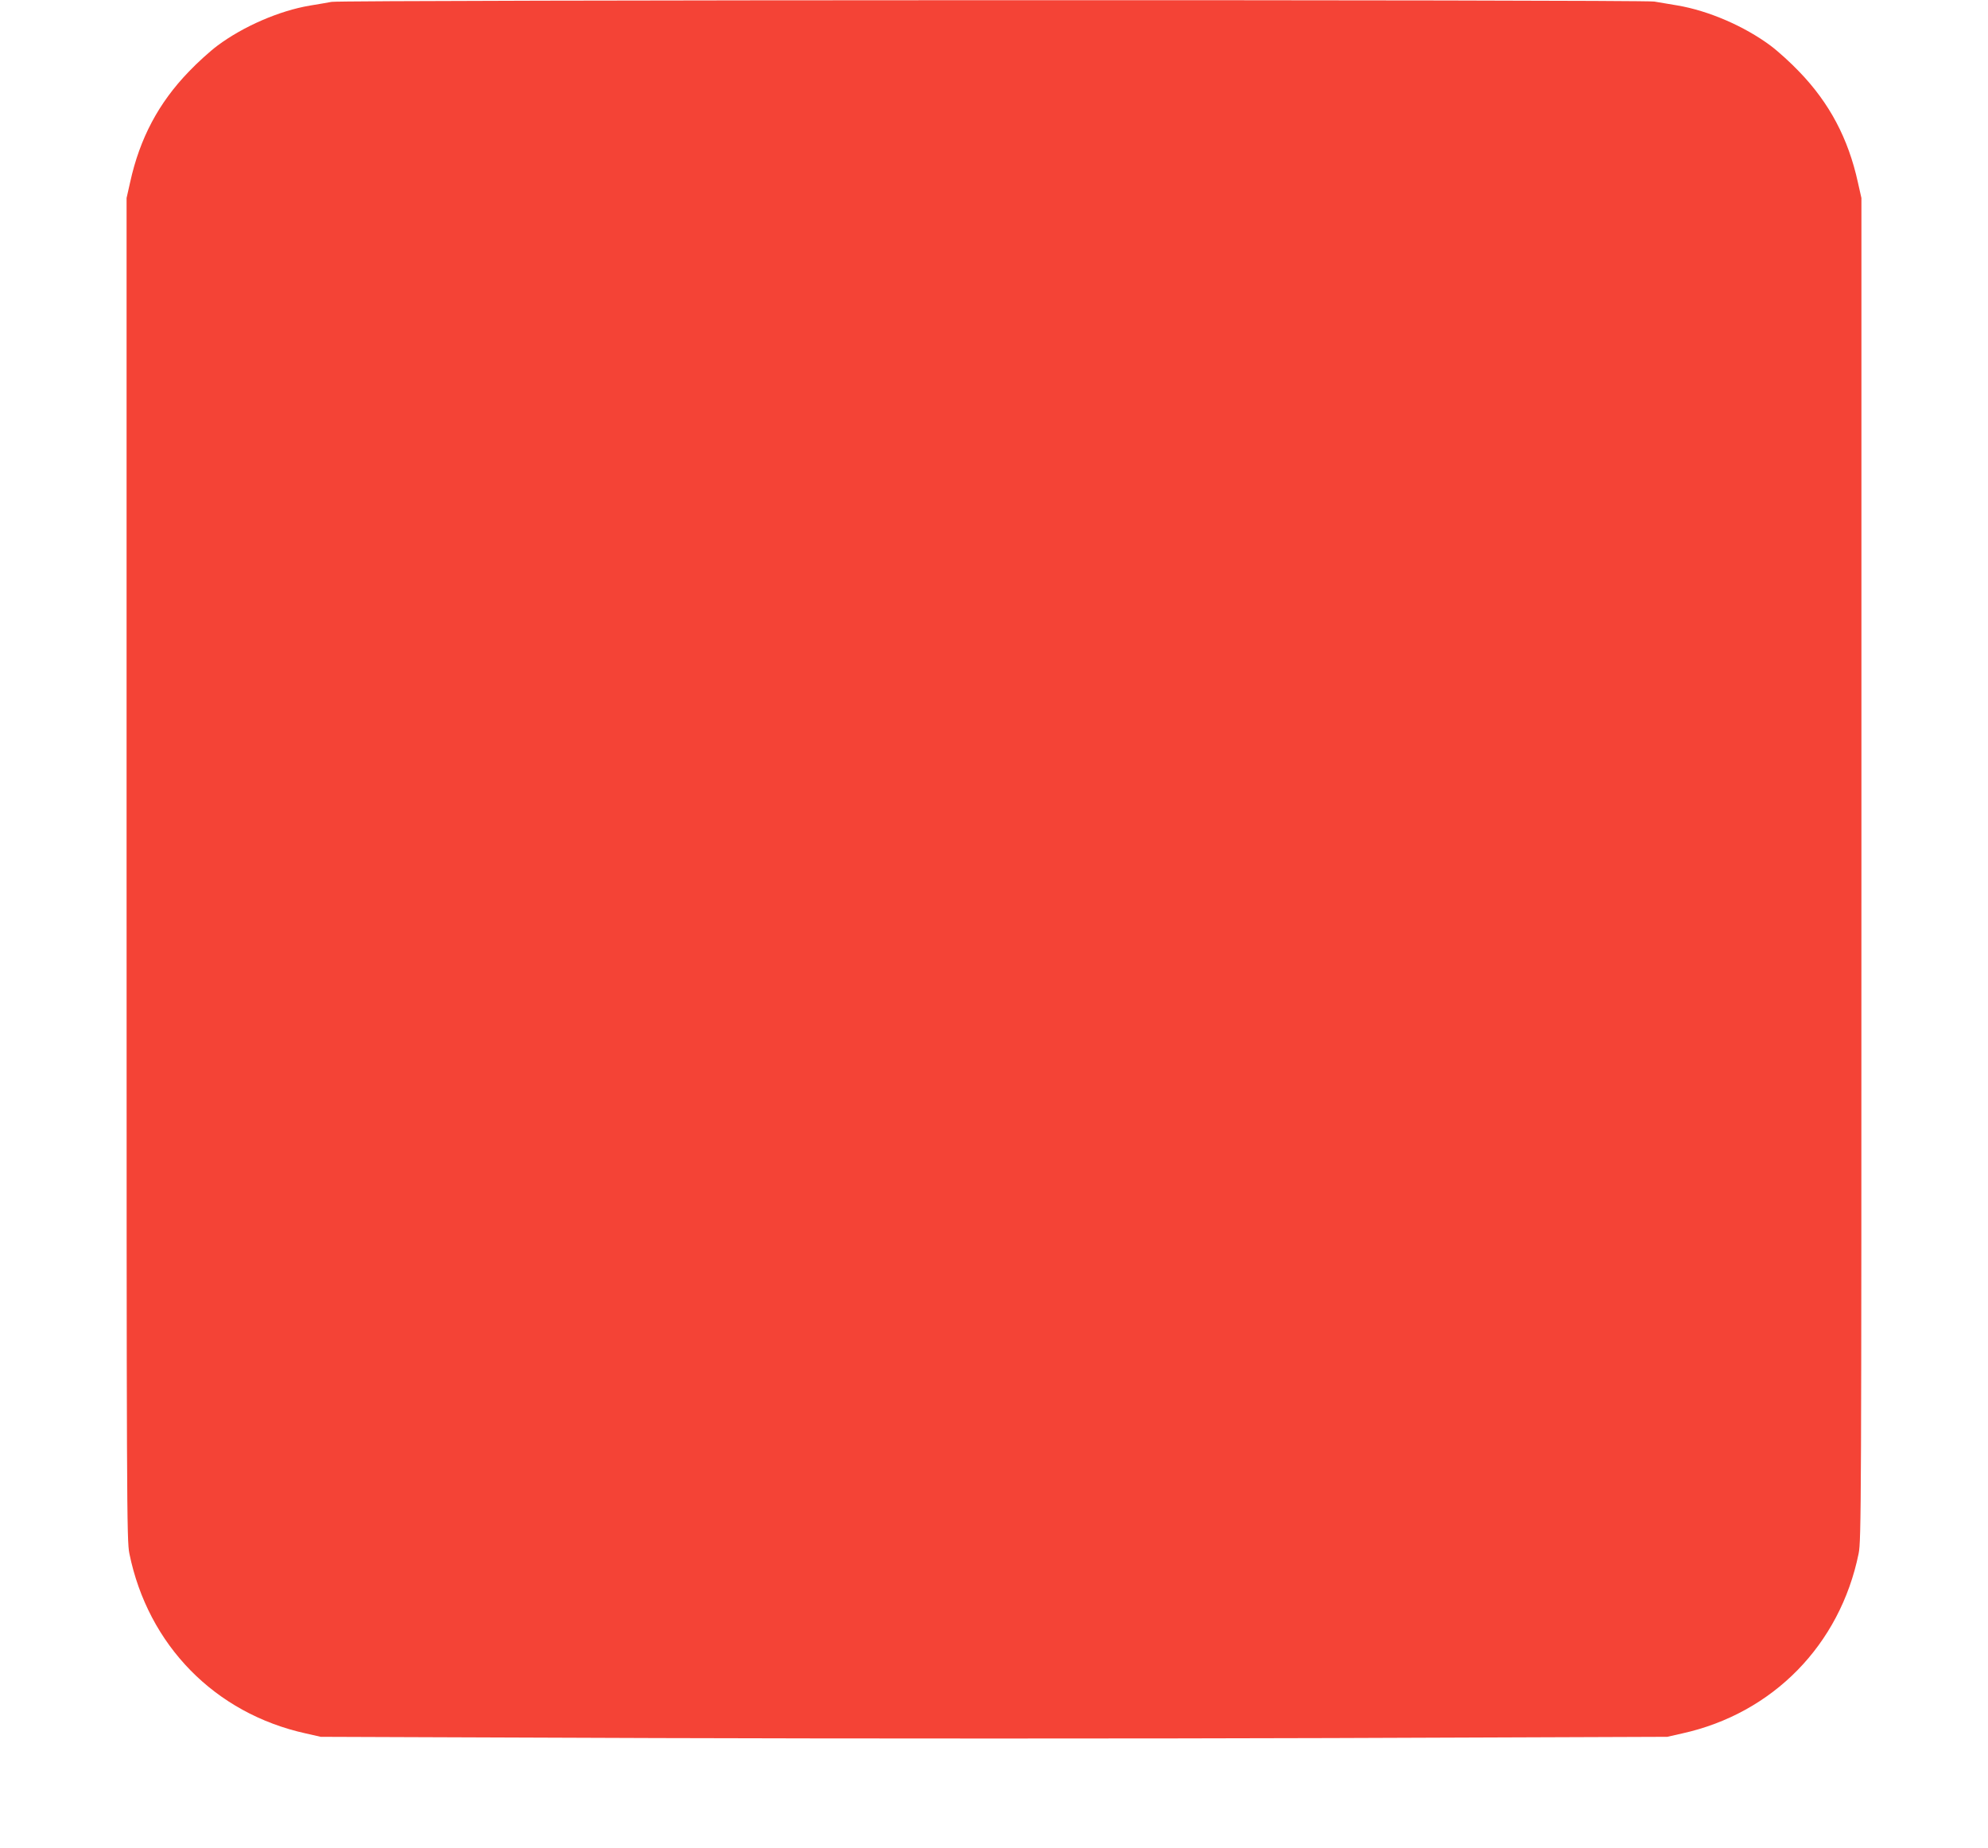 <?xml version="1.0" standalone="no"?>
<!DOCTYPE svg PUBLIC "-//W3C//DTD SVG 20010904//EN"
 "http://www.w3.org/TR/2001/REC-SVG-20010904/DTD/svg10.dtd">
<svg version="1.0" xmlns="http://www.w3.org/2000/svg"
 width="1280pt" height="1190pt" viewBox="0 0 1280 1190"
 preserveAspectRatio="xMidYMid meet">
<g transform="translate(0,1190) scale(0.1,-0.1)"
fill="#f44336" stroke="none">
<path d="M2135 11888 c-27 -5 -90 -16 -140 -24 -196 -33 -429 -134 -595 -258
-47 -35 -131 -111 -185 -168 -194 -201 -315 -429 -377 -711 l-23 -102 0 -4320
c0 -4121 1 -4324 18 -4408 120 -589 550 -1029 1135 -1158 l97 -22 2167 -8
c1193 -4 3143 -4 4335 0 l2168 8 97 22 c583 129 1015 570 1135 1158 17 84 18
287 18 4408 l0 4320 -23 102 c-62 282 -183 510 -377 711 -54 57 -138 133 -185
168 -168 125 -399 225 -600 259 -52 9 -119 20 -149 25 -72 13 -8447 11 -8516
-2z"/>
</g>
</svg>
